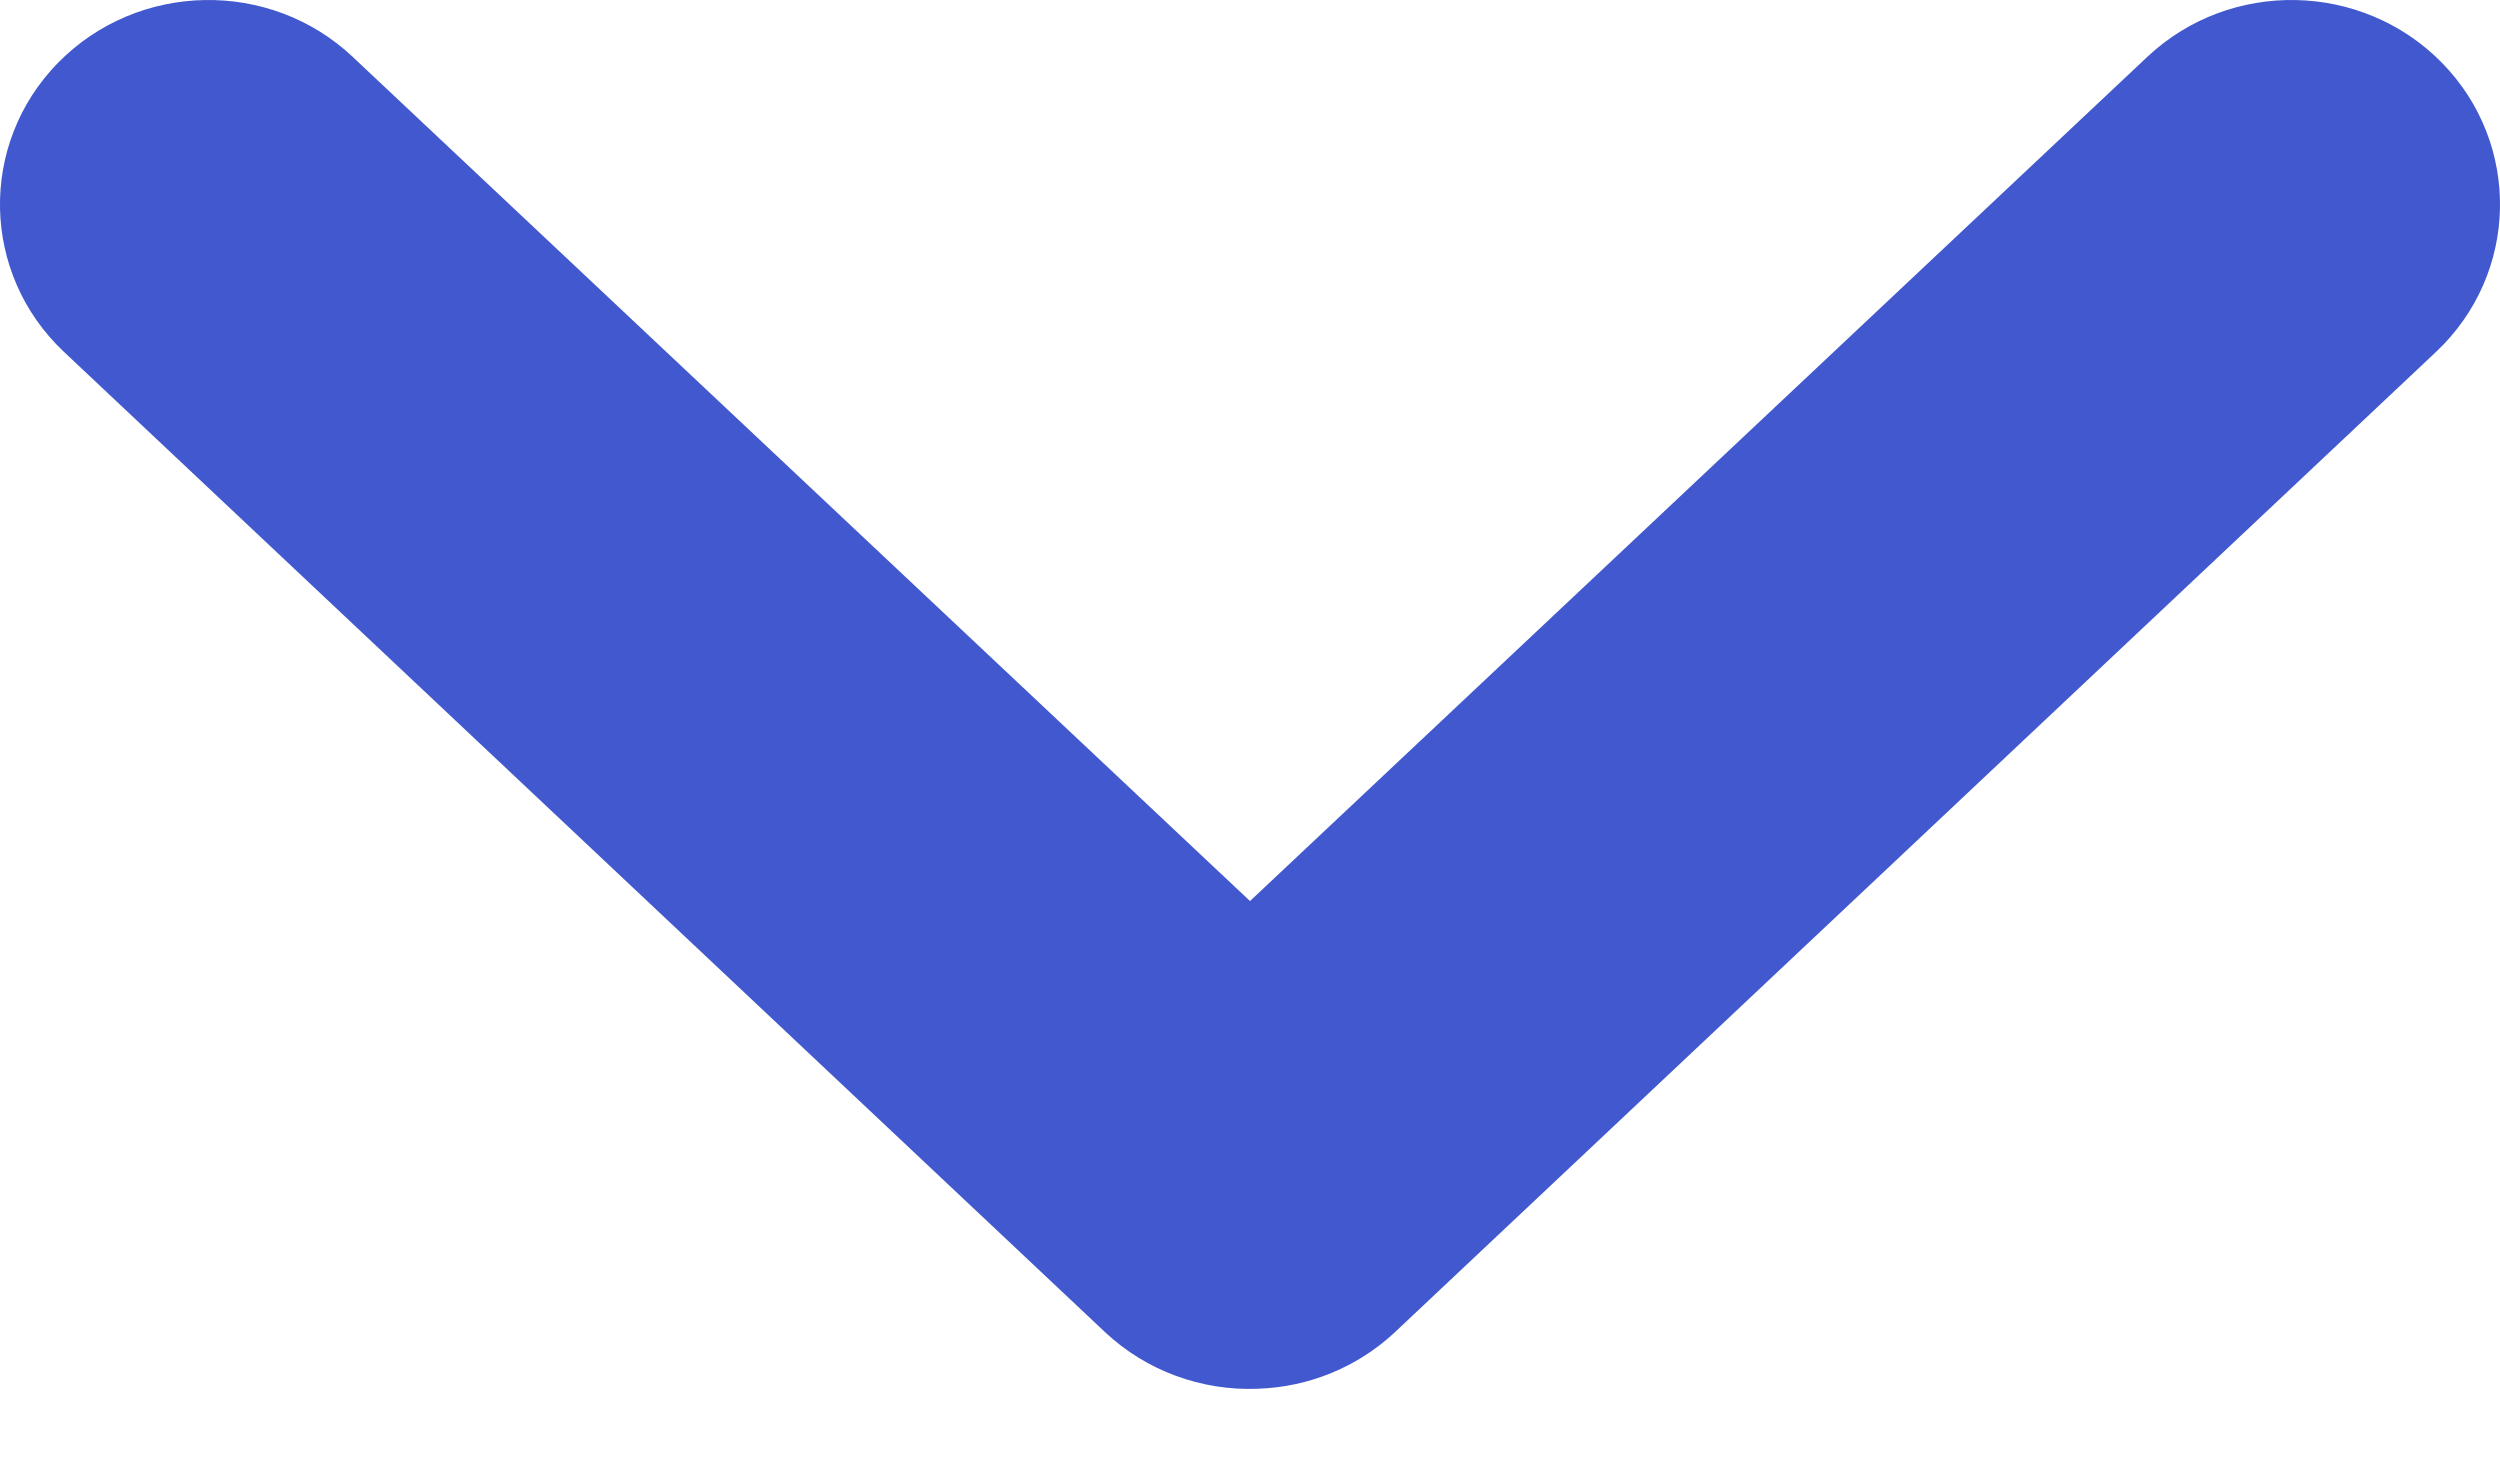 <svg width="12" height="7" viewBox="0 0 12 7" fill="none" xmlns="http://www.w3.org/2000/svg">
<path d="M6.037 6.666C6.283 6.658 6.516 6.562 6.694 6.396L11.693 1.689C12.091 1.314 12.104 0.692 11.721 0.301C11.338 -0.089 10.704 -0.102 10.306 0.274L6 4.325L1.694 0.274C1.296 -0.102 0.662 -0.089 0.279 0.301C-0.104 0.692 -0.091 1.314 0.307 1.689L5.306 6.396C5.502 6.579 5.766 6.677 6.038 6.666H6.037Z" fill="#4158CE"/>
</svg>
